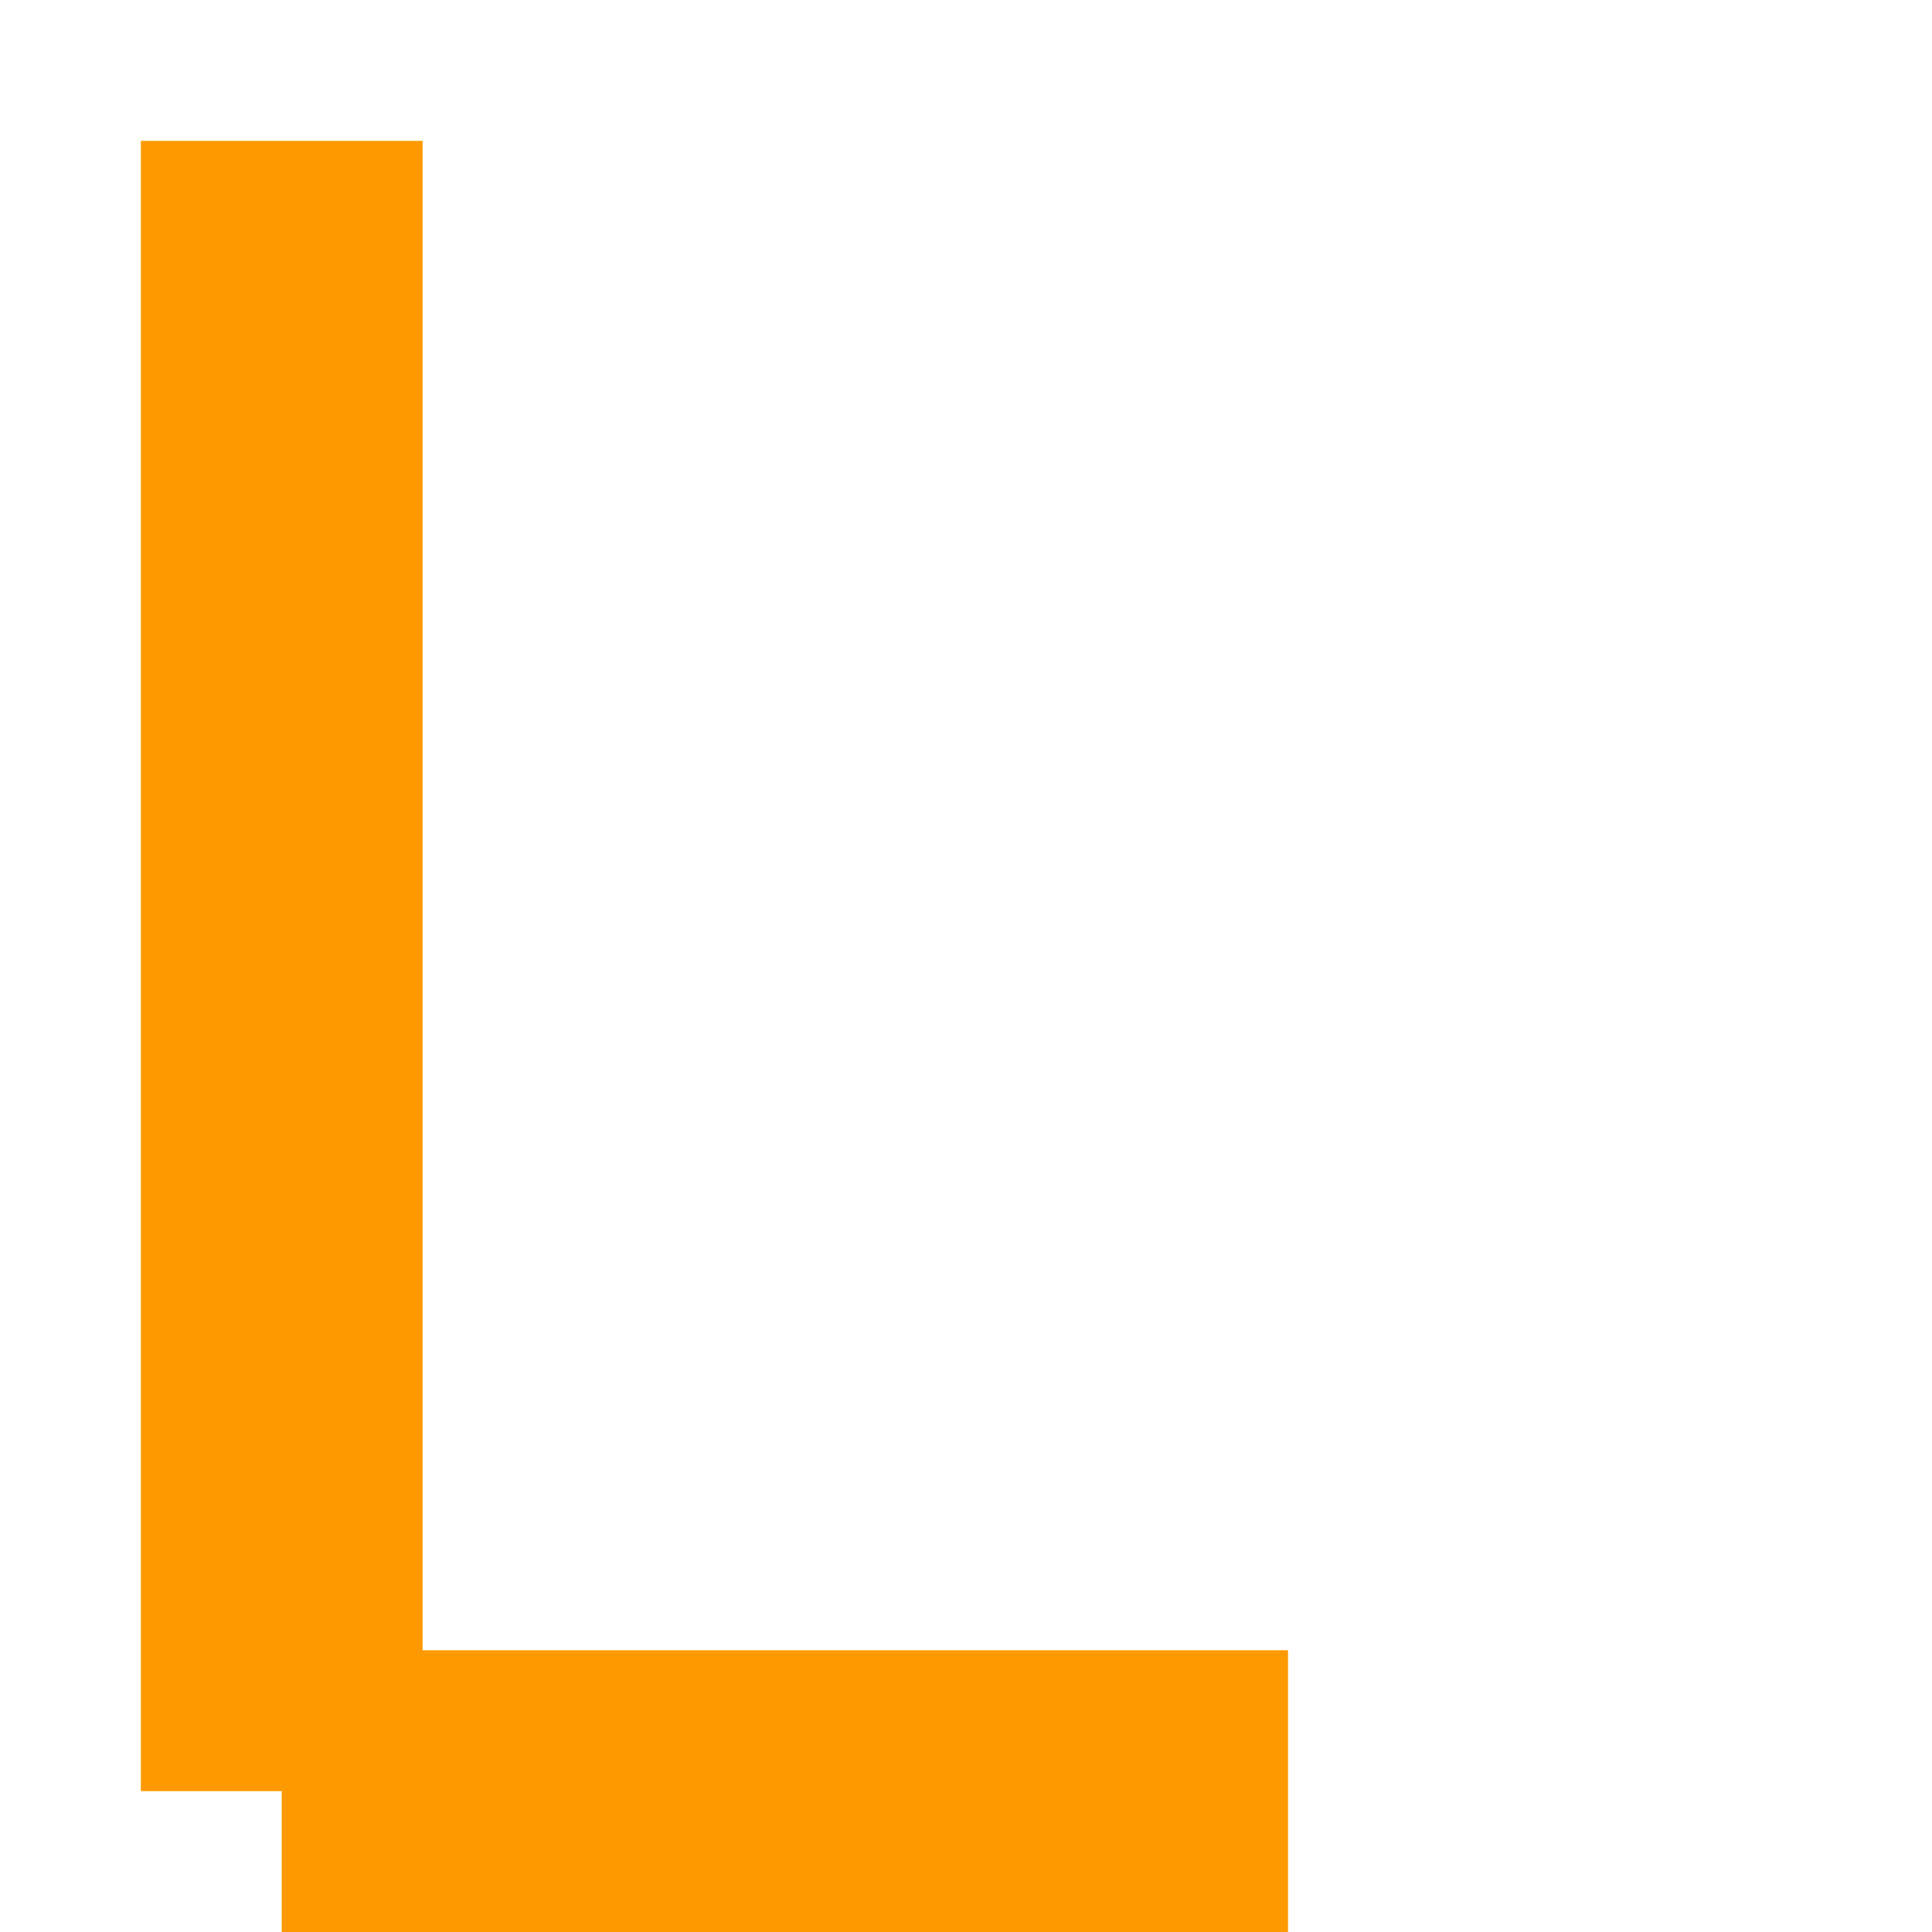 <svg xmlns="http://www.w3.org/2000/svg" fill="none" stroke="#f90" viewBox="0 0 96 96">
    <!-- Vertical line of L -->
    <path stroke-width="14" d="M14 7v82"/>
    <!-- Horizontal line of L -->
    <path stroke-width="14" d="M14 89h50"/>
</svg>
